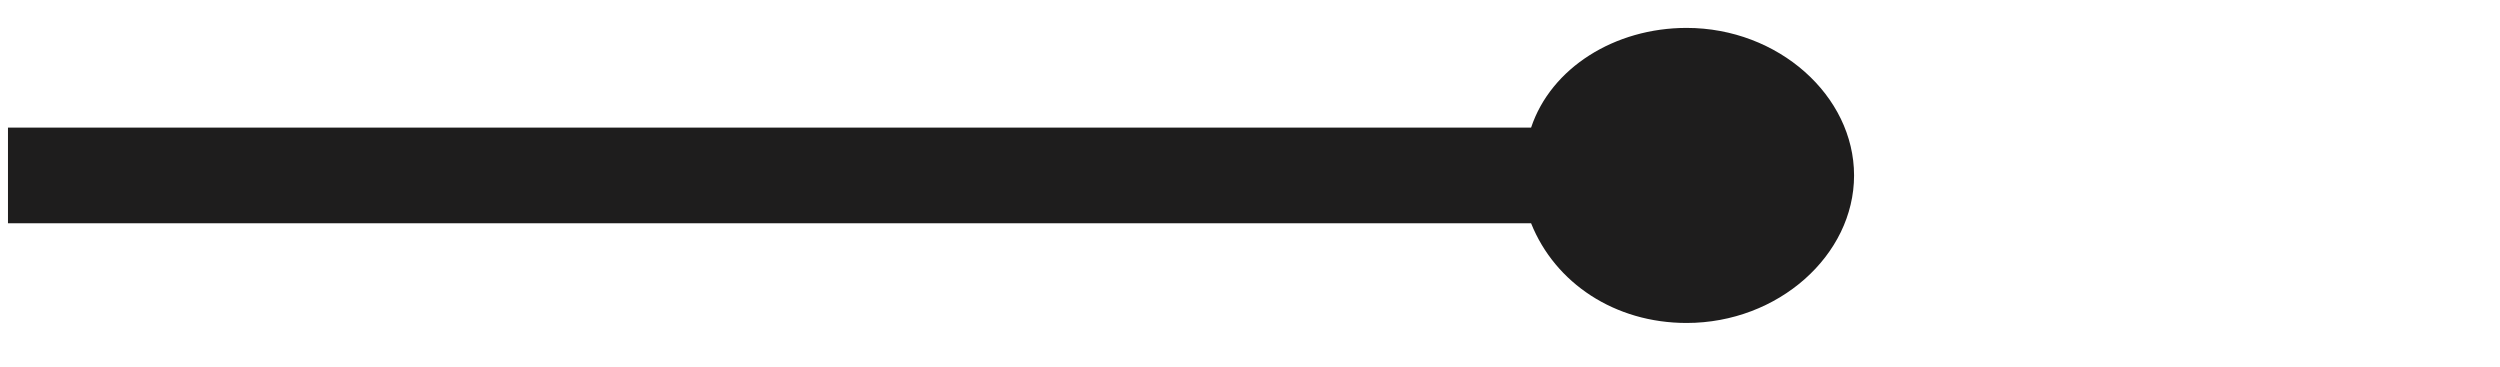 <?xml version="1.0" encoding="utf-8"?>
<!-- Generator: Adobe Illustrator 22.1.0, SVG Export Plug-In . SVG Version: 6.00 Build 0)  -->
<svg version="1.0" id="Layer_1" xmlns="http://www.w3.org/2000/svg" xmlns:xlink="http://www.w3.org/1999/xlink" x="0px" y="0px"
	 viewBox="0 0 62.7 9.2" style="enable-background:new 0 0 62.7 9.2;" xml:space="preserve">
<style type="text/css">
	.st0{fill:#1E1D1D;}
</style>
<path class="st0" d="M42.3,0.7c-1.8,0-3.4,1-3.9,2.5H0.2v2.4h38.2c0.6,1.5,2.1,2.5,3.9,2.5c2.3,0,4.2-1.7,4.2-3.7S44.6,0.7,42.3,0.7
	z"/>
</svg>
